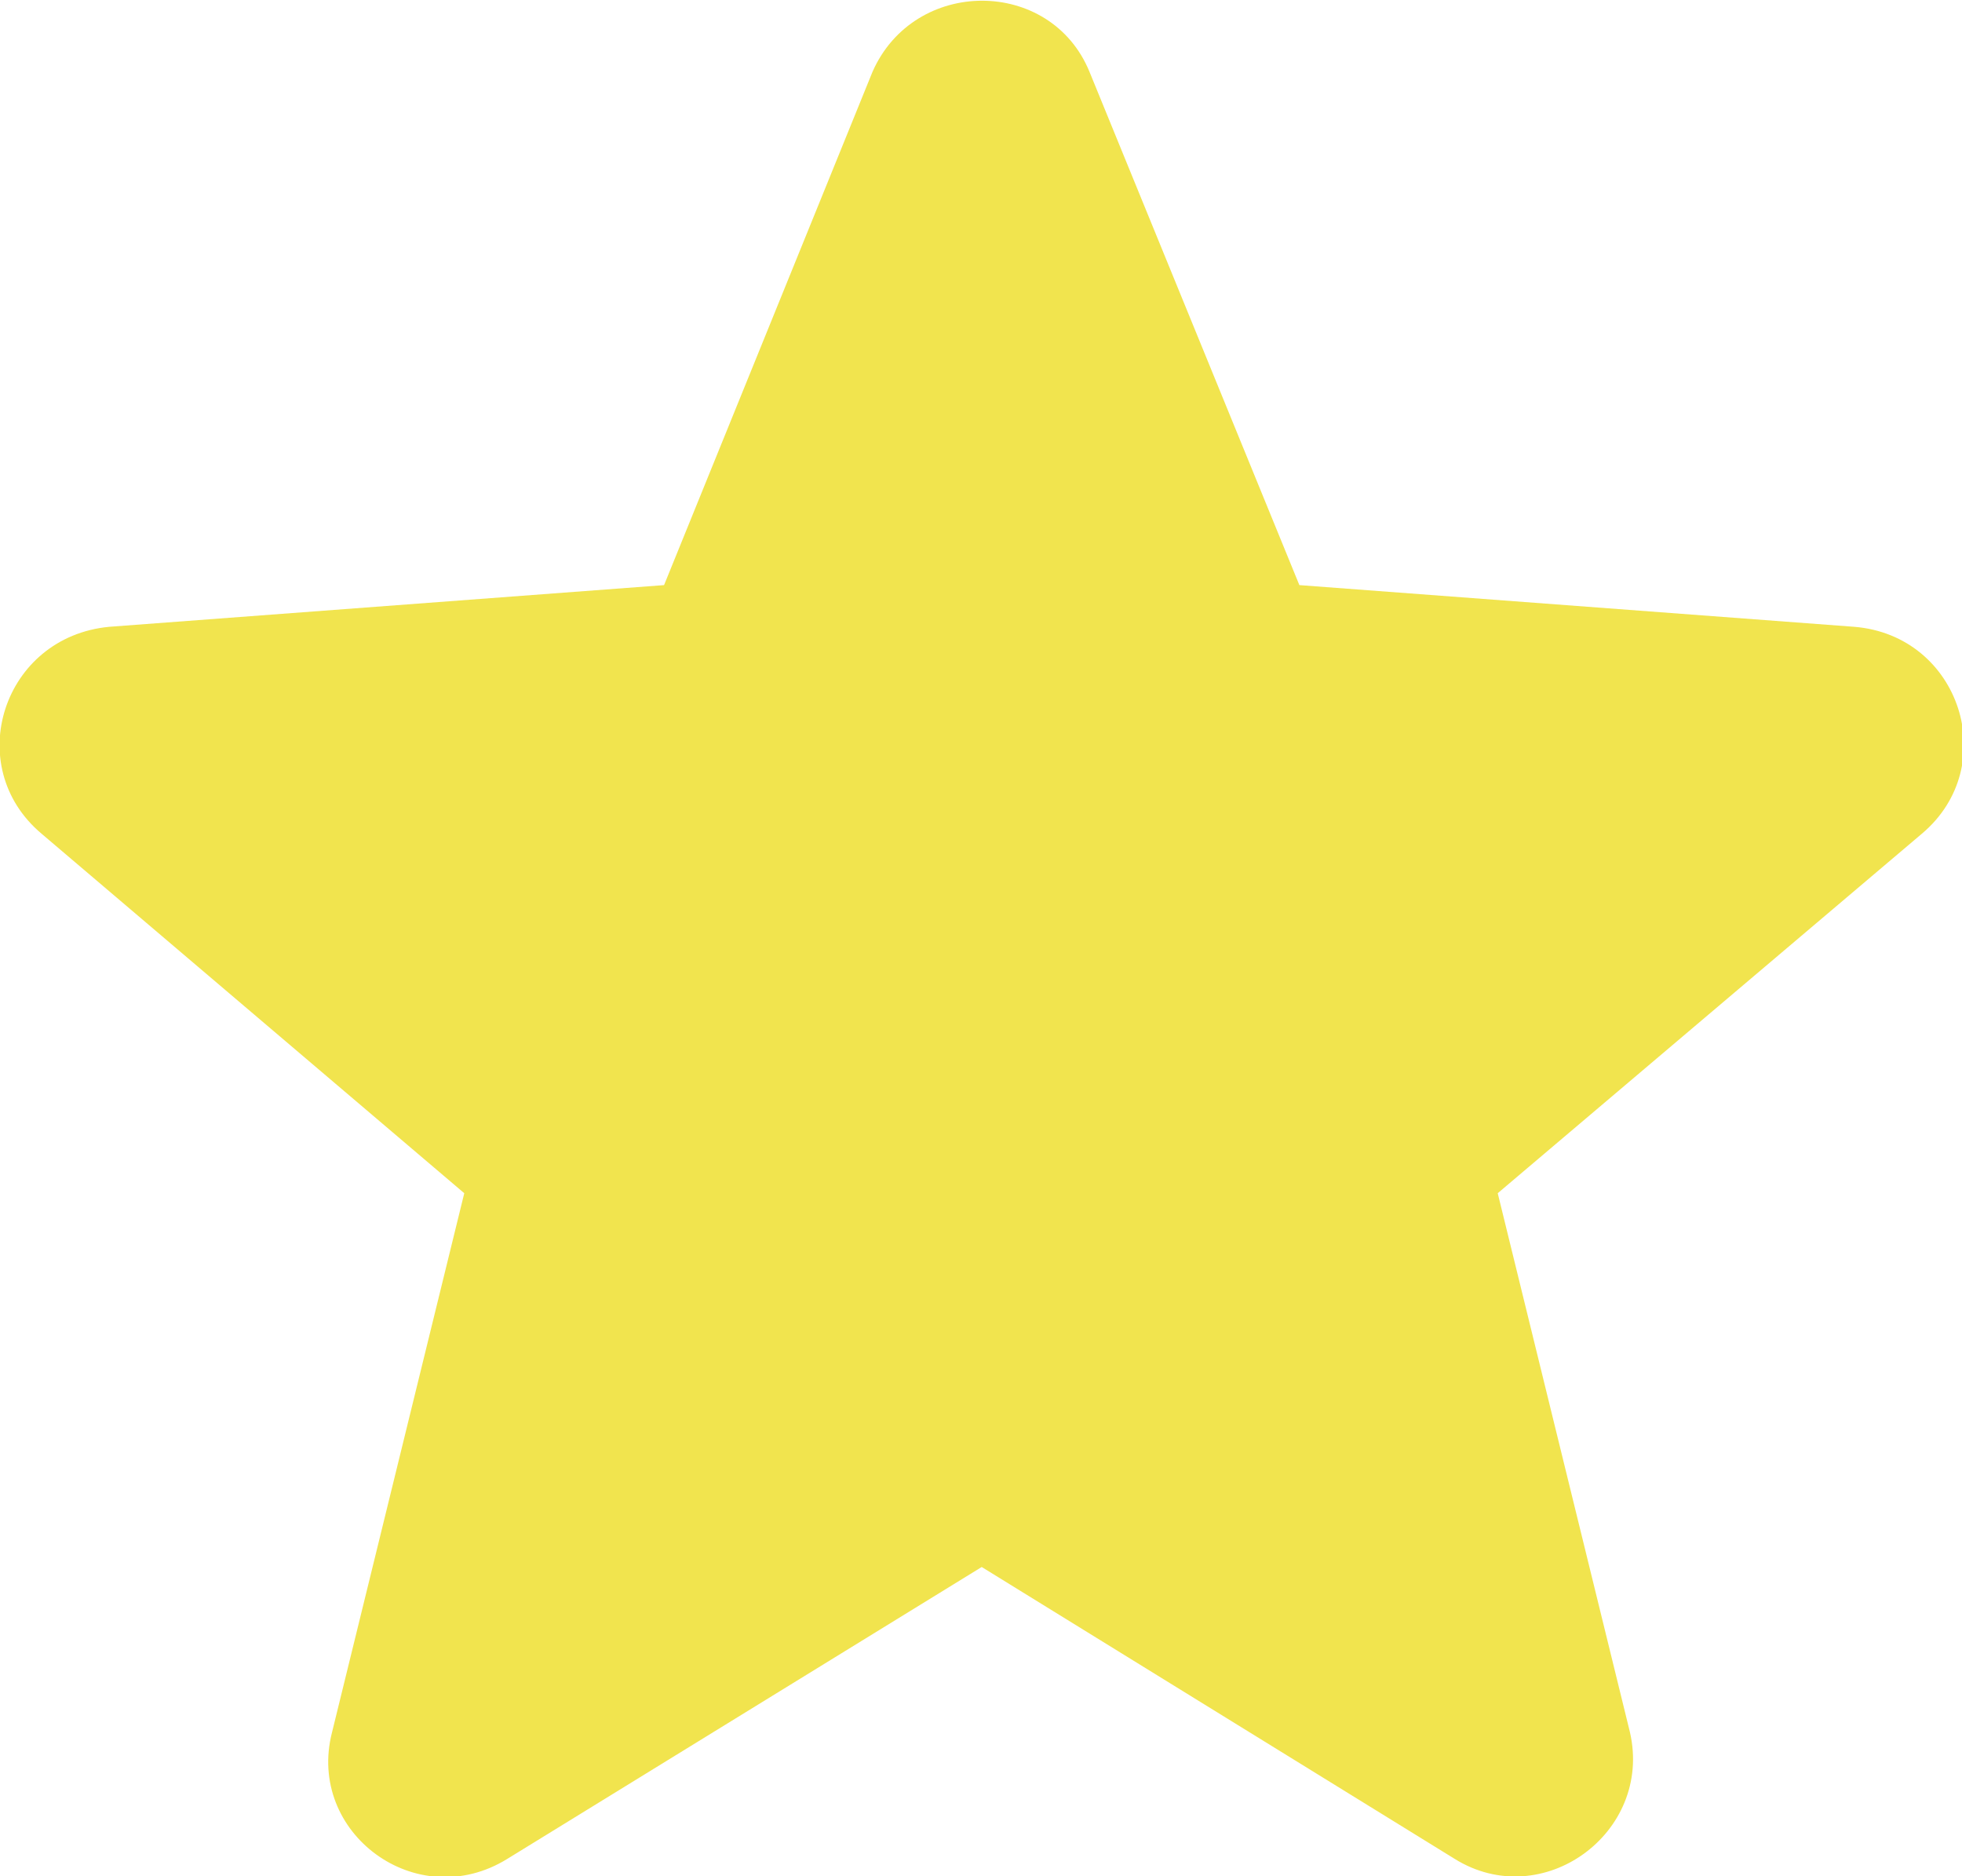 <?xml version="1.0" encoding="utf-8"?>
<!-- Generator: Adobe Illustrator 24.1.2, SVG Export Plug-In . SVG Version: 6.00 Build 0)  -->
<svg version="1.1" id="Layer_1" xmlns="http://www.w3.org/2000/svg" xmlns:xlink="http://www.w3.org/1999/xlink" x="0px" y="0px"
	 viewBox="0 0 136.5 130.5" style="enable-background:new 0 0 136.5 130.5;" xml:space="preserve">
<style type="text/css">
	.st0{fill:#F1E44E;}
</style>
<path class="st0" d="M2.9,58l29.4,25l-9.2,37.5c-1.8,7,5.9,12.7,12.2,8.8L68.3,109l32.9,20.3c6.1,3.8,13.8-1.8,12.2-8.8l-9.2-37.5
	l29.5-25c5.6-4.7,2.7-13.8-4.7-14.4l-38.6-2.9L75.8,5c-2.7-6.6-12.2-6.6-15.1,0L46.2,40.7L7.6,43.6C0.2,44.3-2.7,53.3,2.9,58z"/>
</svg>
